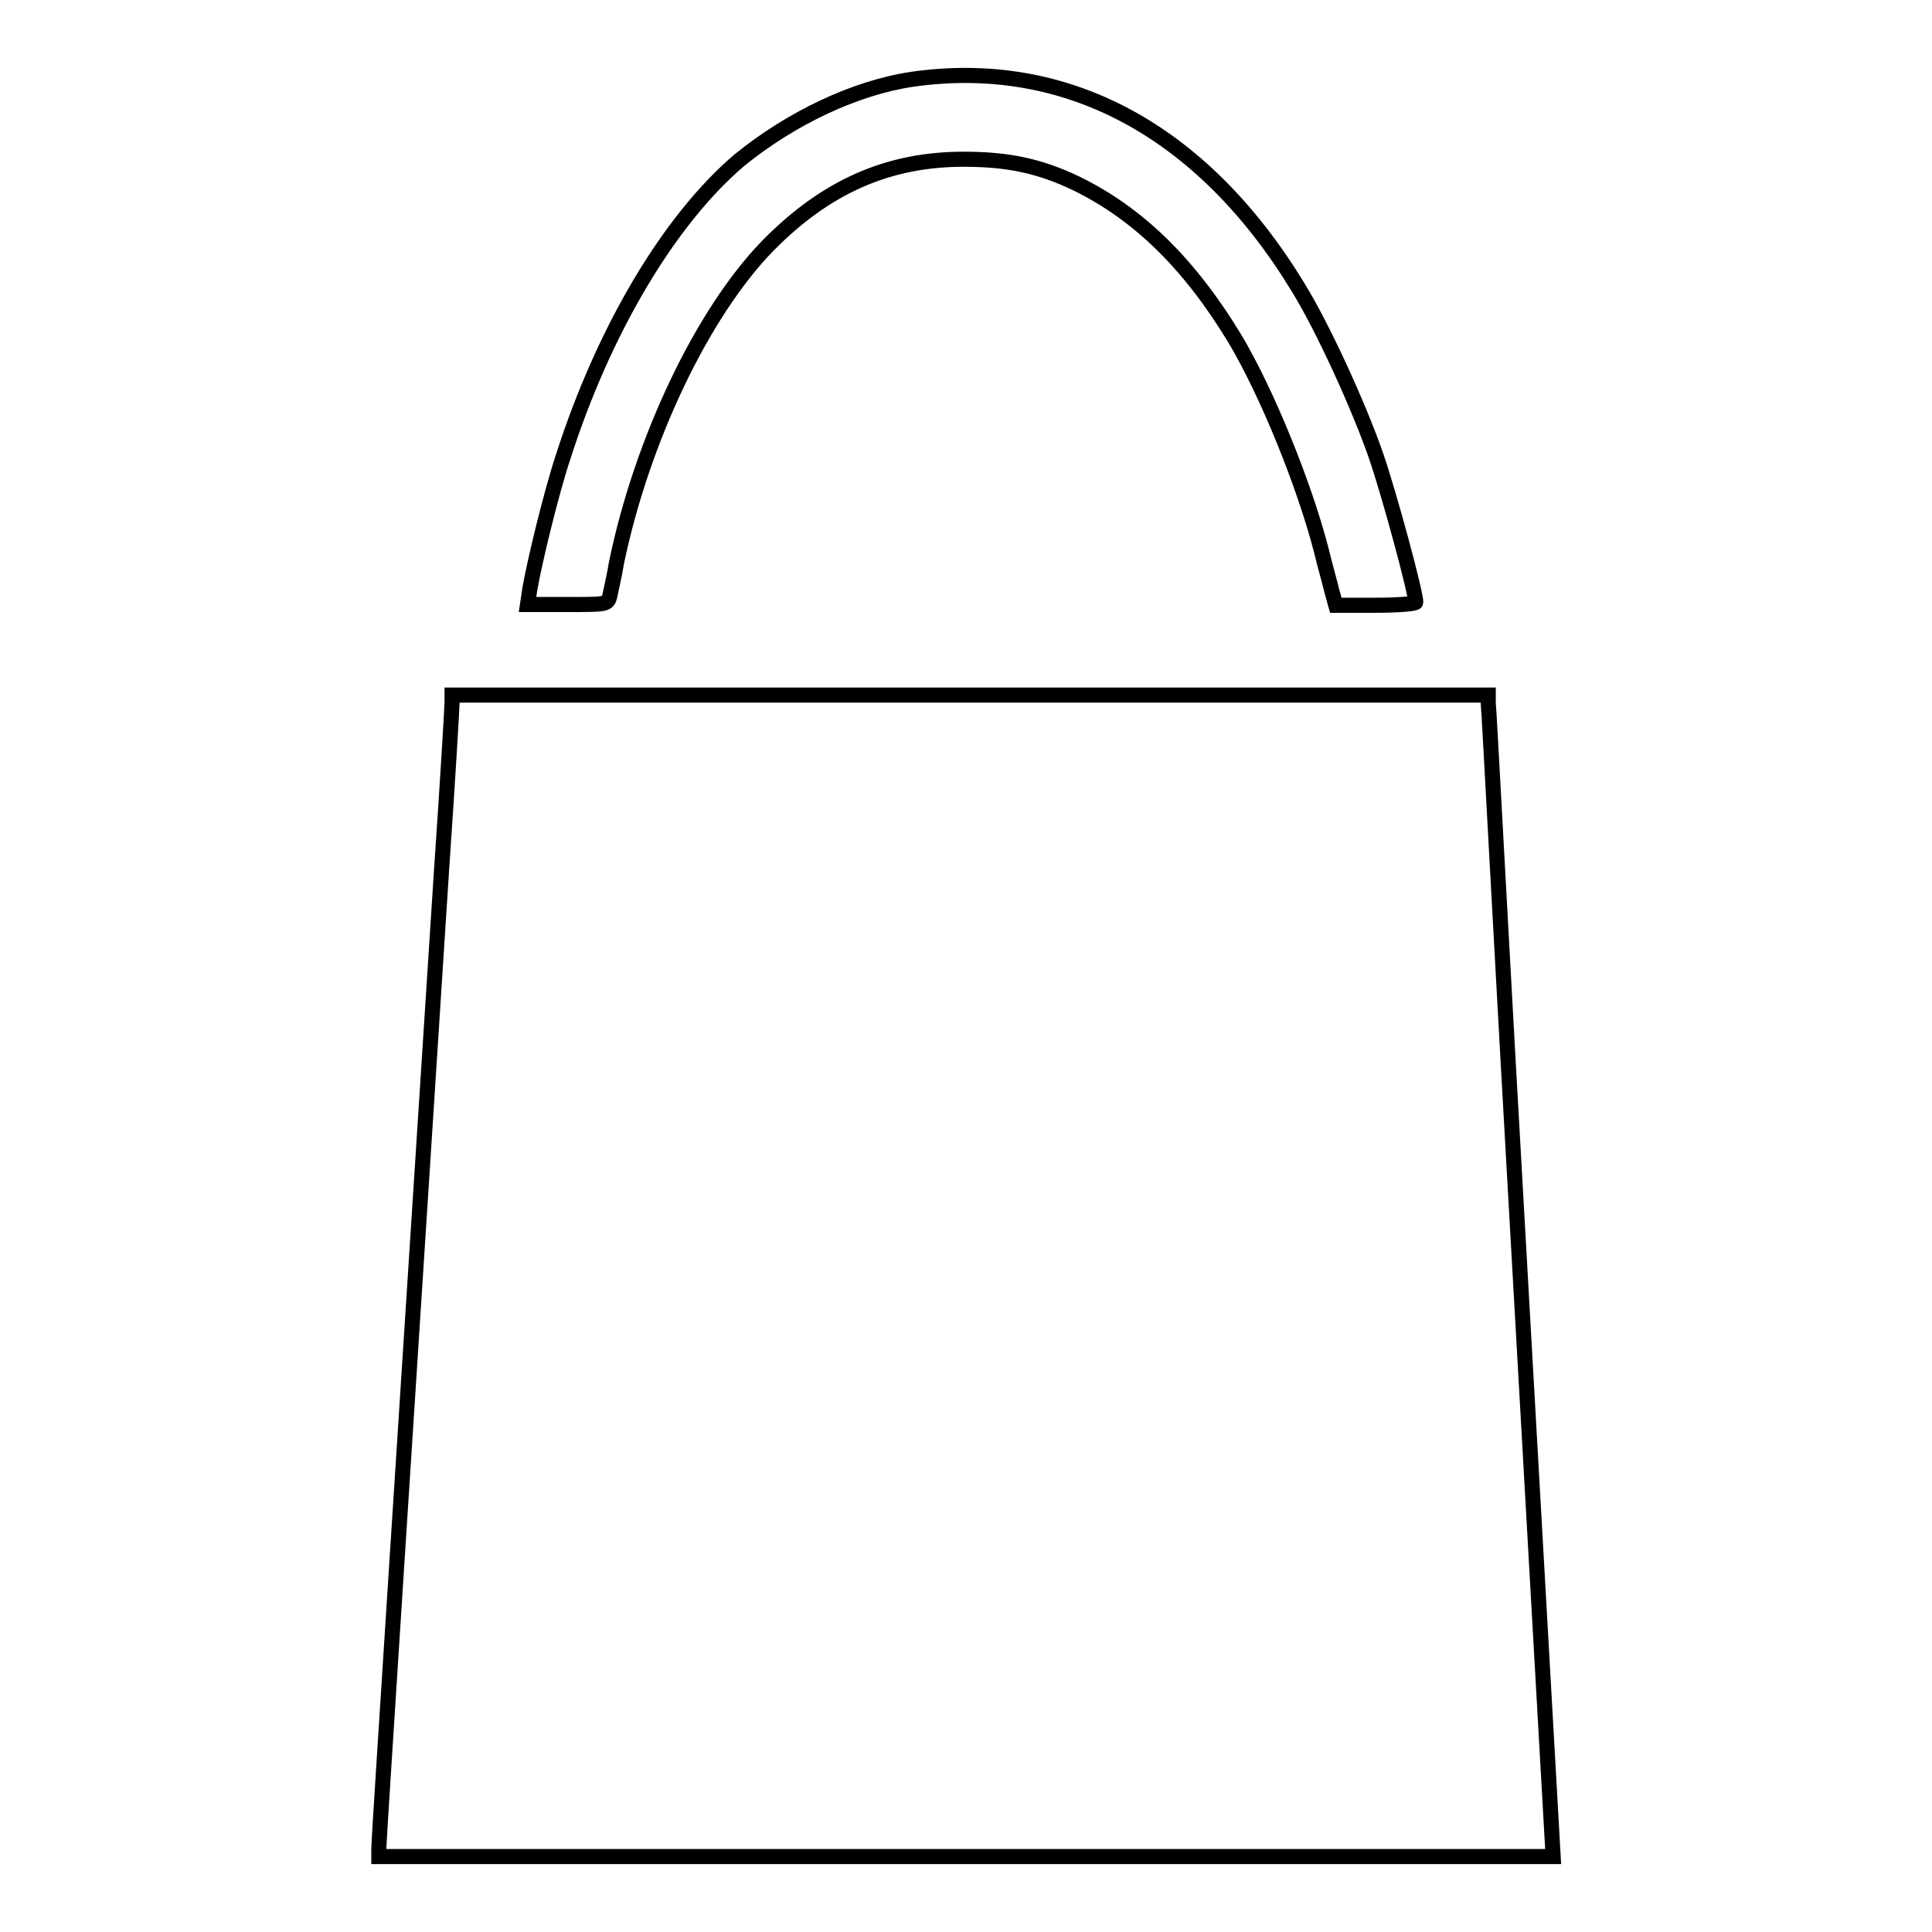 <?xml version="1.0" encoding="utf-8"?>
<!-- Svg Vector Icons : http://www.onlinewebfonts.com/icon -->
<!DOCTYPE svg PUBLIC "-//W3C//DTD SVG 1.1//EN" "http://www.w3.org/Graphics/SVG/1.1/DTD/svg11.dtd">
<svg version="1.1" xmlns="http://www.w3.org/2000/svg" xmlns:xlink="http://www.w3.org/1999/xlink" x="0px" y="0px" viewBox="0 0 256 256" enable-background="new 0 0 256 256" xml:space="preserve">
<g><g><g><path stroke-width="2" fill-opacity="0" stroke="#000000"  d="M120.9,10.5c-7.5,1.1-16,5.1-22.9,10.7C88.7,29.1,80,43.7,74.6,60.6c-1.5,4.5-3.8,13.9-4.4,17.5l-0.3,2h5.3c5.2,0,5.3,0,5.6-1.1c0.1-0.6,0.6-2.6,0.9-4.5c3.4-16.3,11.4-33.1,20.1-42c7.7-7.8,15.9-11.4,25.9-11.4c5.9,0,10.1,0.9,14.9,3.2c8.2,4,15,10.6,21.1,20.7c4.2,7.1,9.1,19.1,11.4,28c0.5,2.1,1.2,4.5,1.4,5.4l0.5,1.8h5.3c2.9,0,5.3-0.2,5.3-0.4c0-1.3-3.5-14.3-5.3-19.5c-2.3-6.6-7.1-17.1-10.4-22.4C159.3,17.3,141.3,7.6,120.9,10.5z"/><path stroke-width="2" fill-opacity="0" stroke="#000000"  d="M59.9,93.1c0,0.6-0.6,10.7-1.4,22.3c-4.9,76.1-8.3,128.3-8.3,129.4v1.2H128h77.8l-4.3-75.9c-2.4-41.8-4.2-76.4-4.3-77v-1h-68.7H59.9V93.1z"/></g></g></g>
</svg>